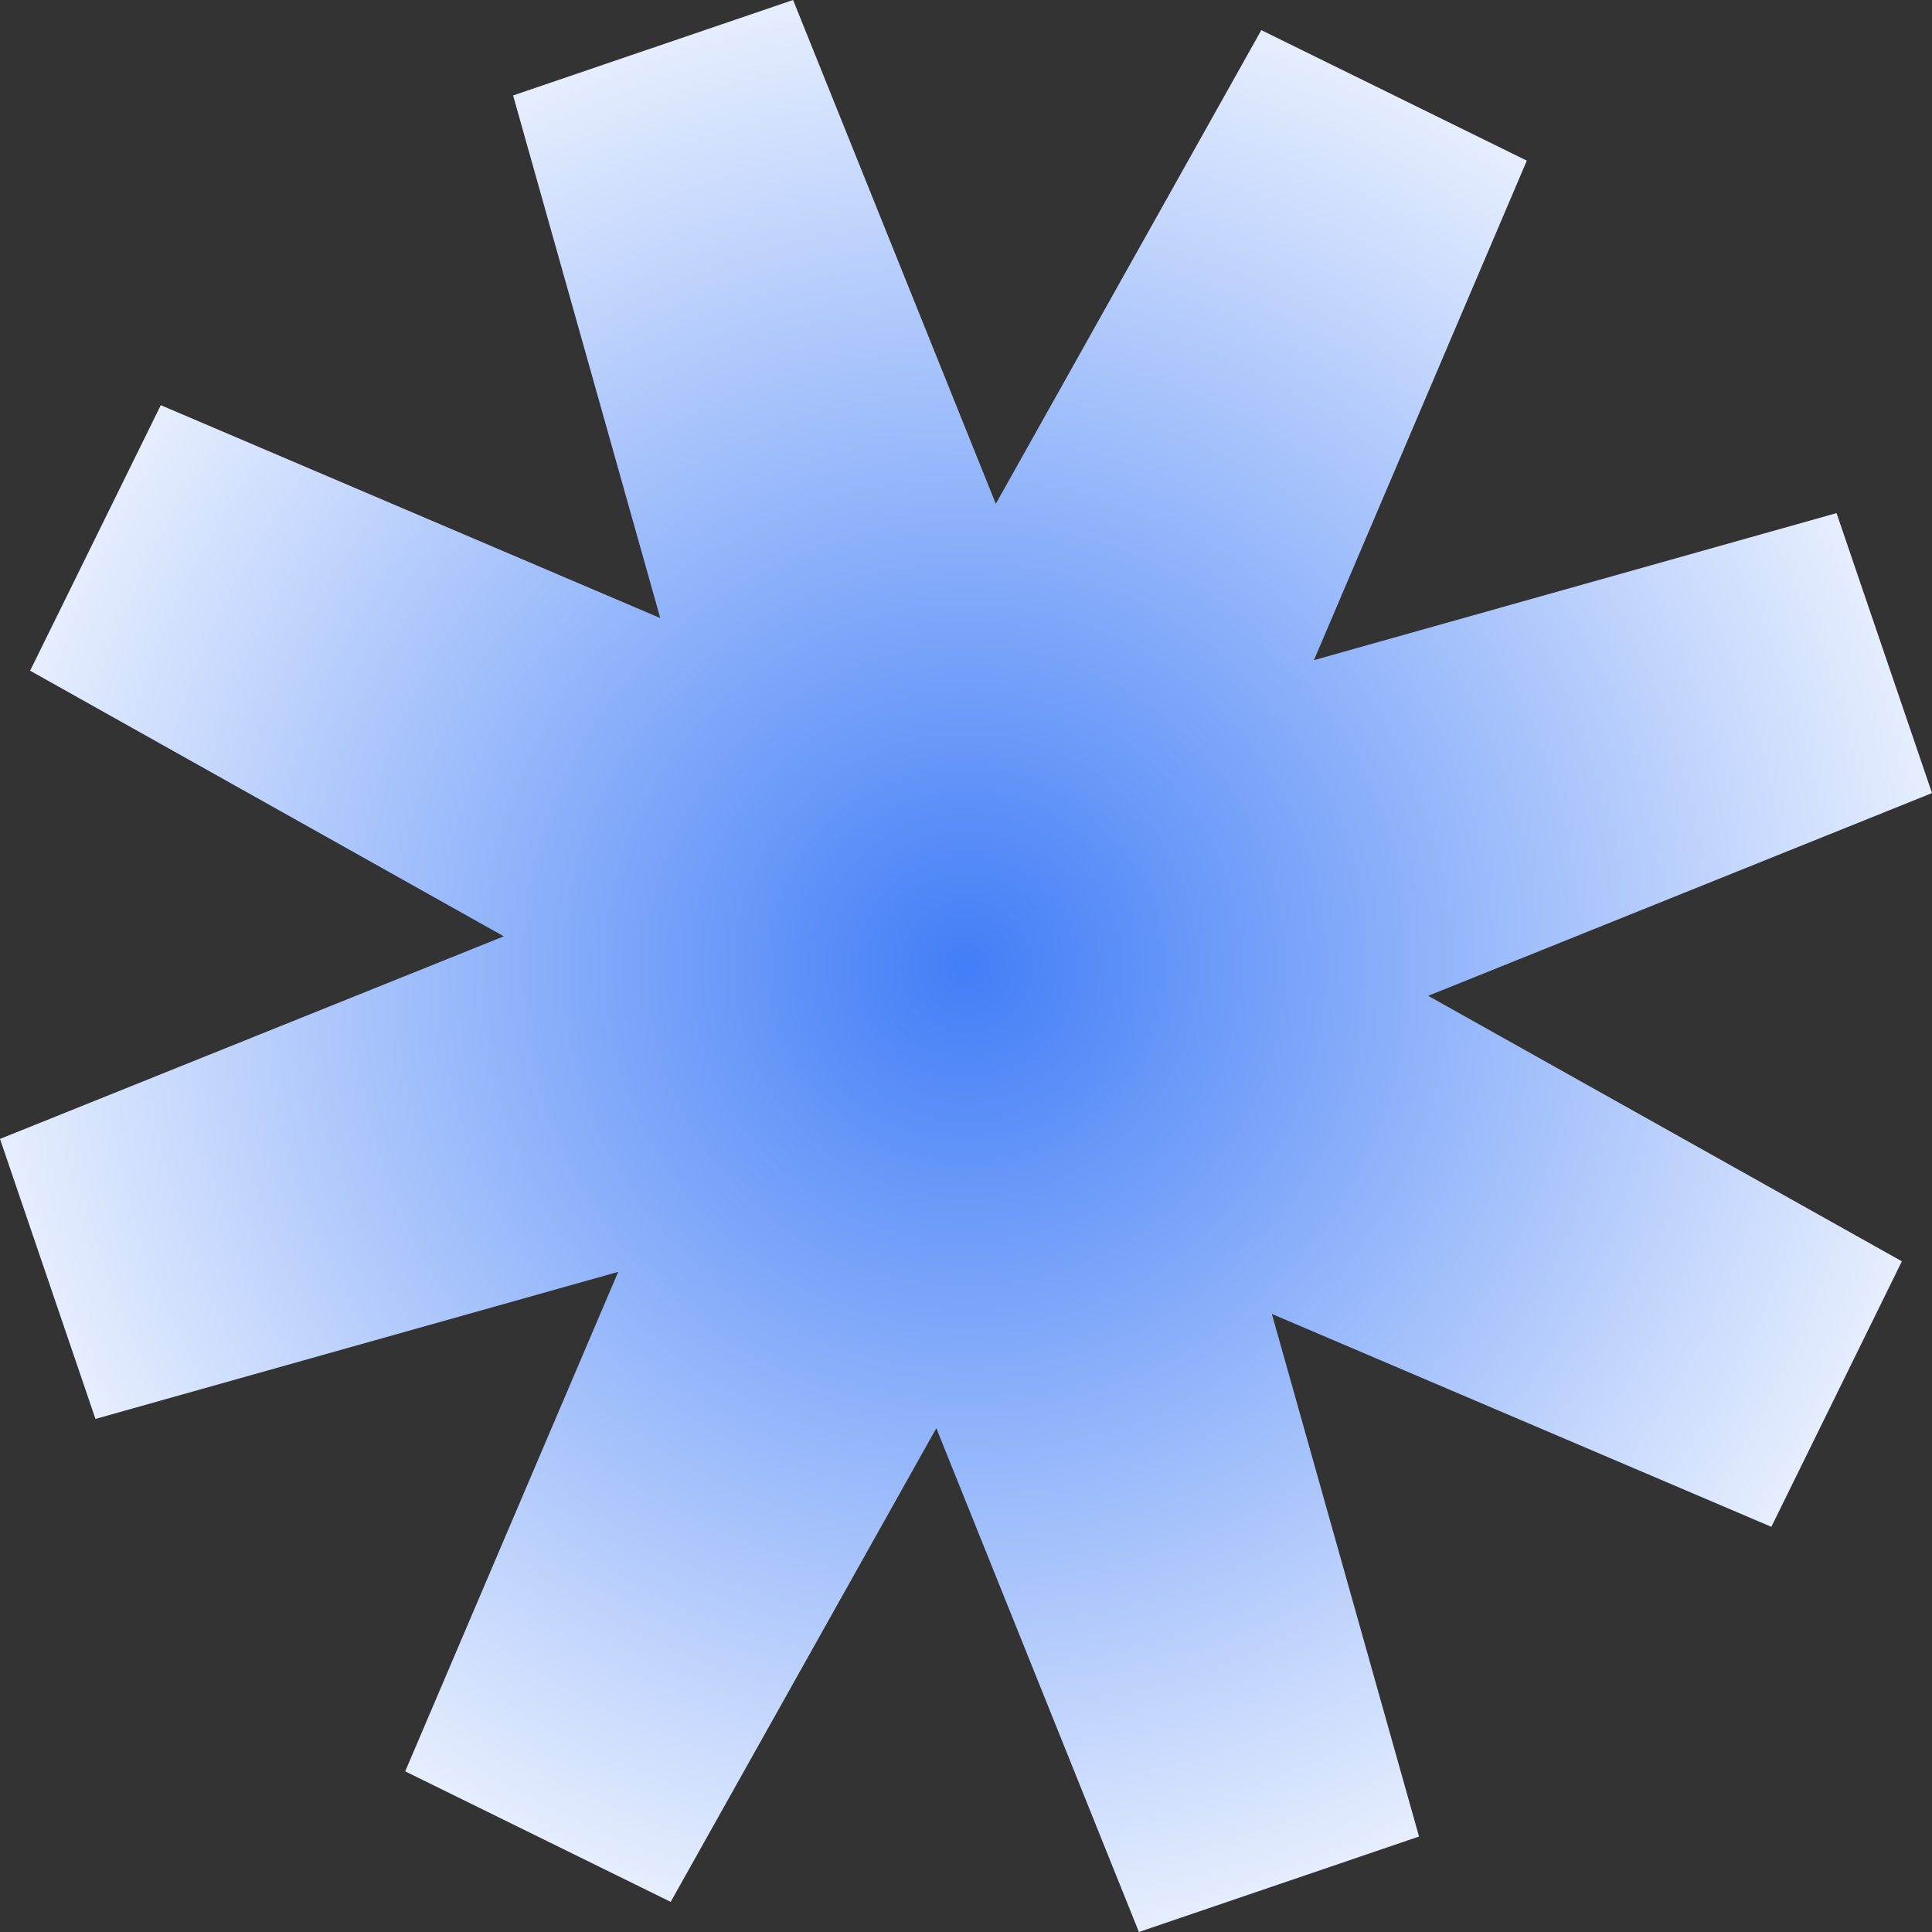 <svg width="100" height="100" viewBox="0 0 100 100" fill="none" xmlns="http://www.w3.org/2000/svg">
<rect x="0" y="0" width="100" height="100" fill="#333333" stroke="none"/>
<path d="M100 41.05L95.059 26.558L68.009 34.169L79.028 8.315L65.285 1.559L51.543 26.077L41.05 0L26.558 4.94L34.175 31.991L8.322 20.972L1.559 34.715L26.077 48.464L0 58.95L4.941 73.443L31.998 65.831L20.973 91.685L34.715 98.441L48.464 73.923L58.95 100L73.449 95.059L65.831 68.009L91.685 79.028L98.441 65.285L73.923 51.543L100 41.05Z" fill="url(#paint0_radial_4002_15068)"/>
<defs>
<radialGradient id="paint0_radial_4002_15068" cx="0" cy="0" r="1" gradientUnits="userSpaceOnUse" gradientTransform="translate(50 50) rotate(90) scale(57.759)">
<stop stop-color="#427EF7"/>
<stop offset="1" stop-color="white"/>
</radialGradient>
</defs>
</svg>
